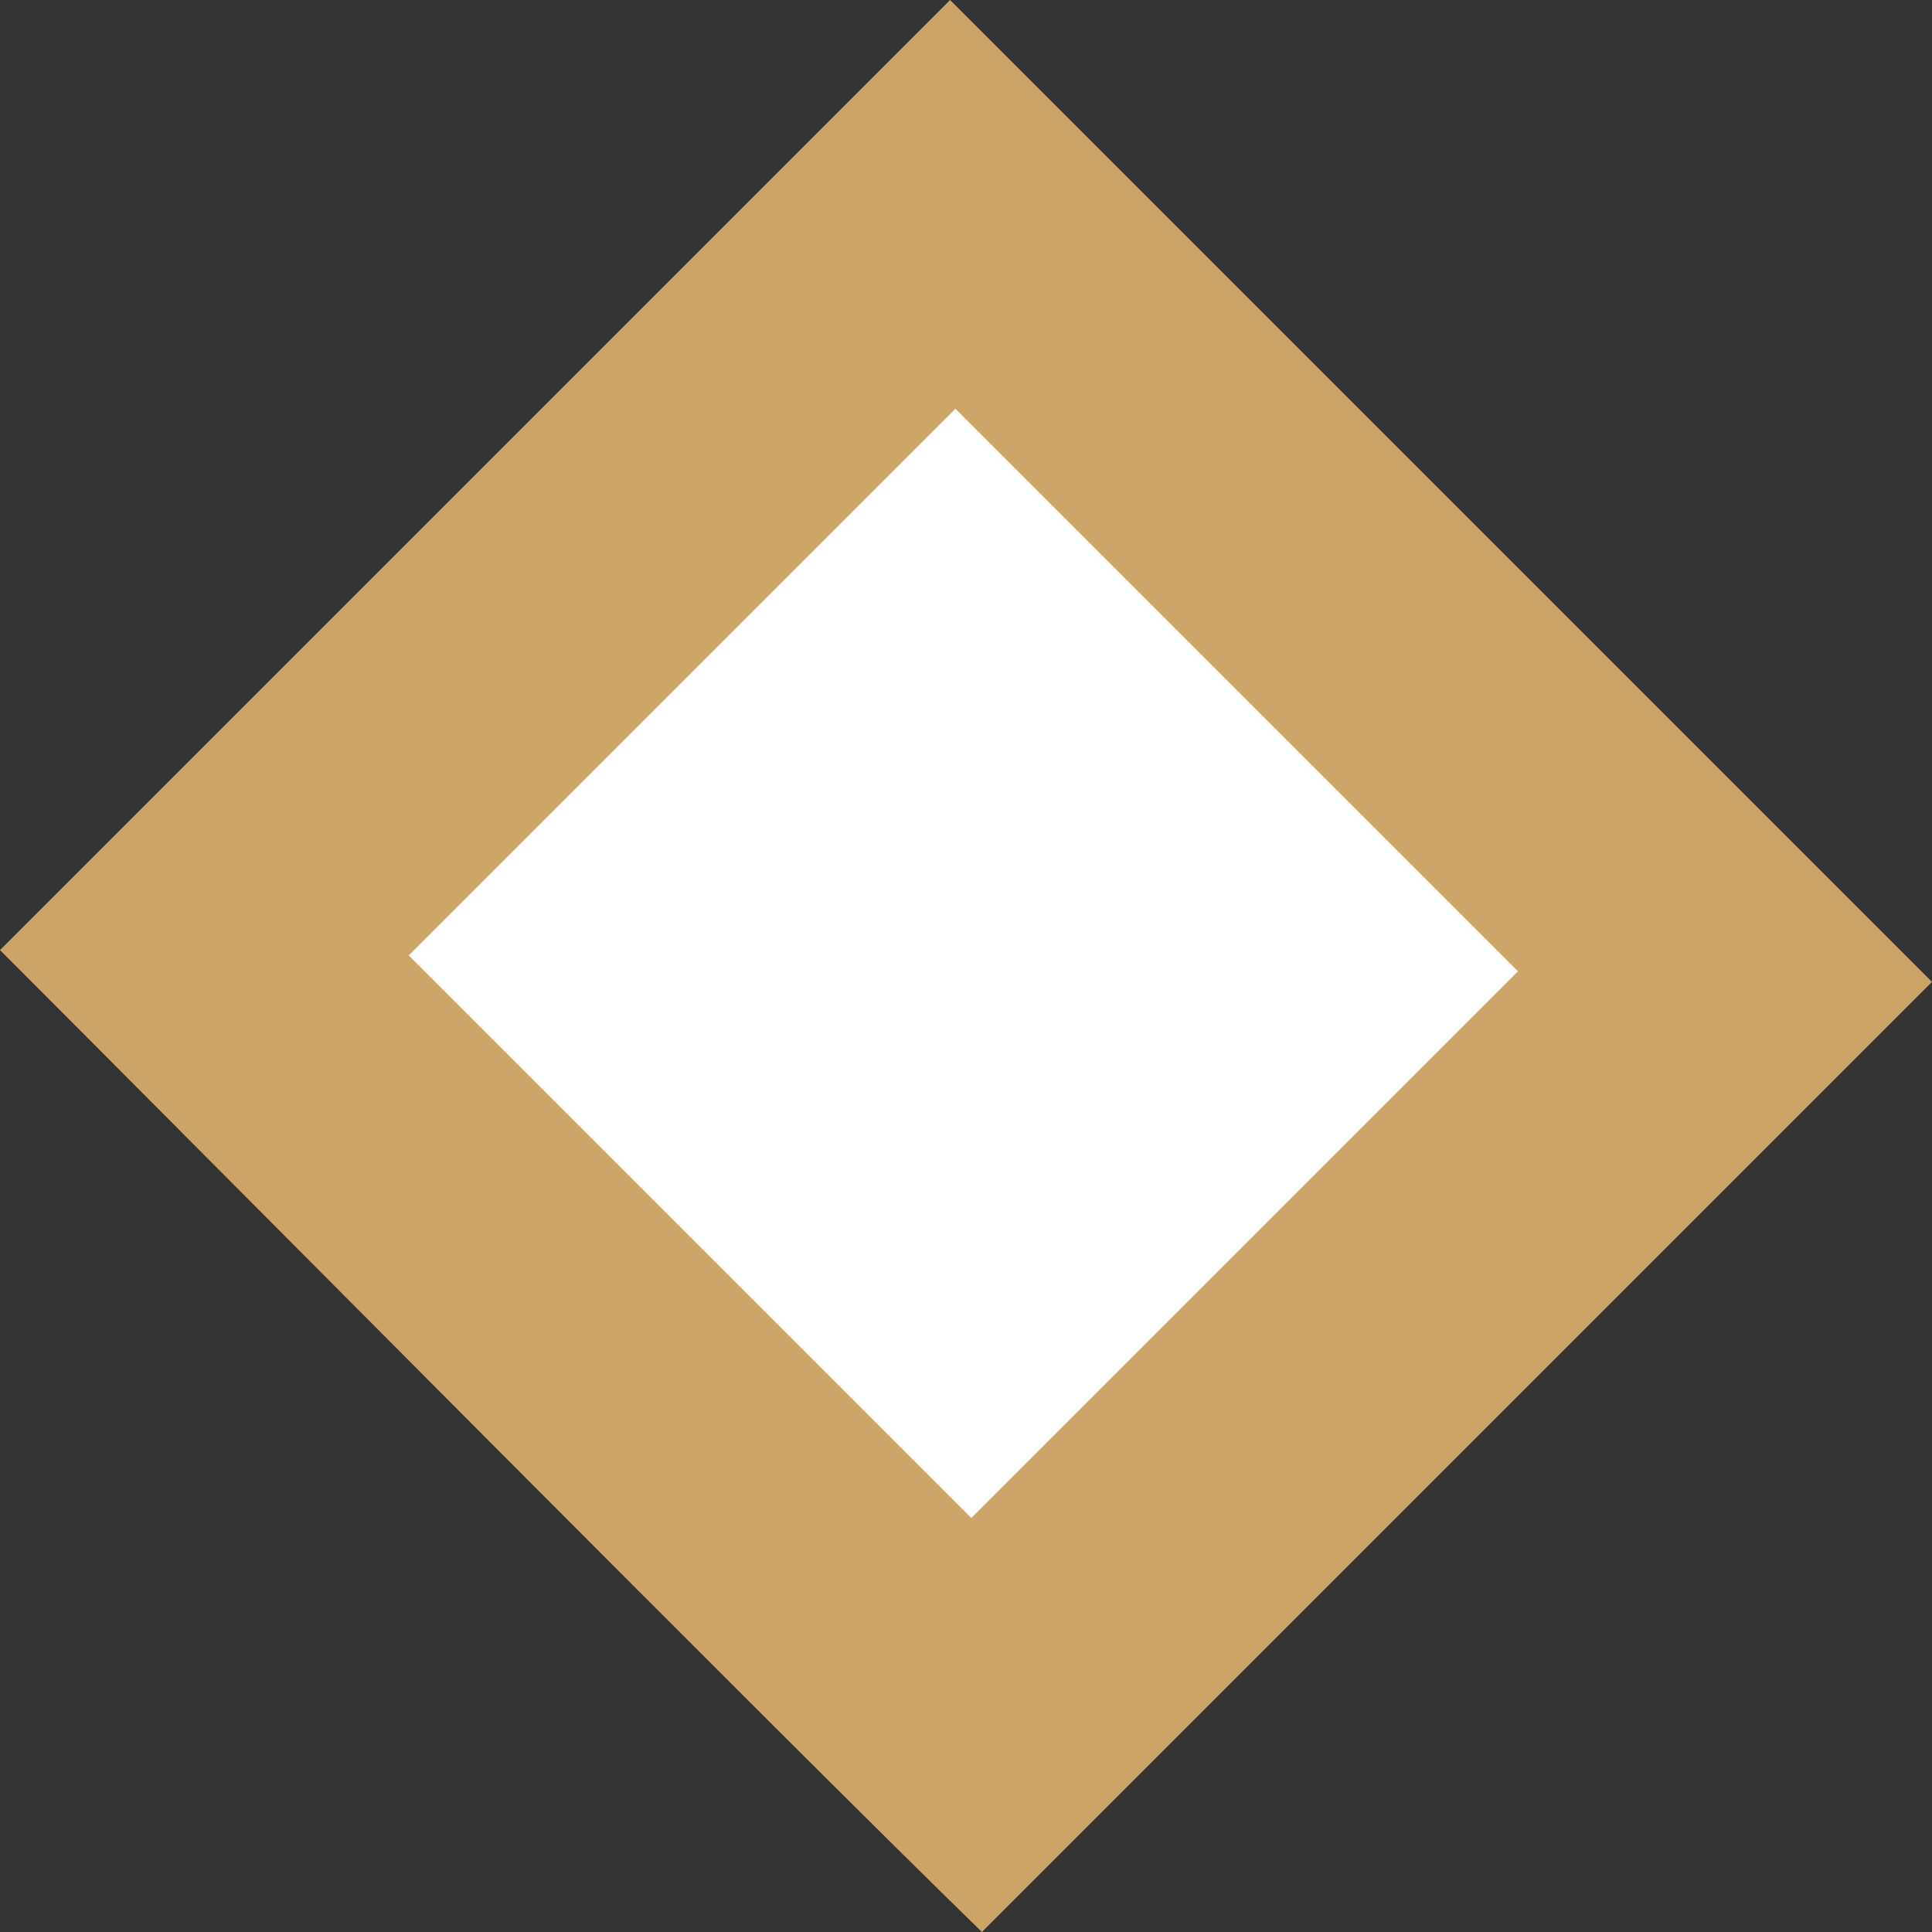 <?xml version="1.0" encoding="UTF-8"?>
<svg id="Layer_1" data-name="Layer 1" xmlns="http://www.w3.org/2000/svg" viewBox="0 0 36.4 36.4">
  <rect x="0" y="0" width="36.4" height="36.4" fill="#333333" stroke="none"/>
  <defs>
    <style>
      .cls-1 {
        fill: #cca468;
      }

      .cls-1, .cls-2 {
        stroke-width: 0px;
      }

      .cls-2 {
        fill: #fff;
      }
    </style>
  </defs>
  <rect class="cls-2" x="9.18" y="10.09" width="16.9" height="16.5" transform="translate(-7.8 17.84) rotate(-45)"/>
  <g id="Grupo_1781" data-name="Grupo 1781">
    <path id="Trazado_268" data-name="Trazado 268" class="cls-1" d="m0,17.9c3.7,3.7,14.7,14.8,18.5,18.5l17.9-17.9L17.9,0C14.7,3.2,0,17.9,0,17.9M18,7.7l10.6,10.6-10.3,10.3-10.6-10.6,10.3-10.3Z"/>
  </g>
</svg>